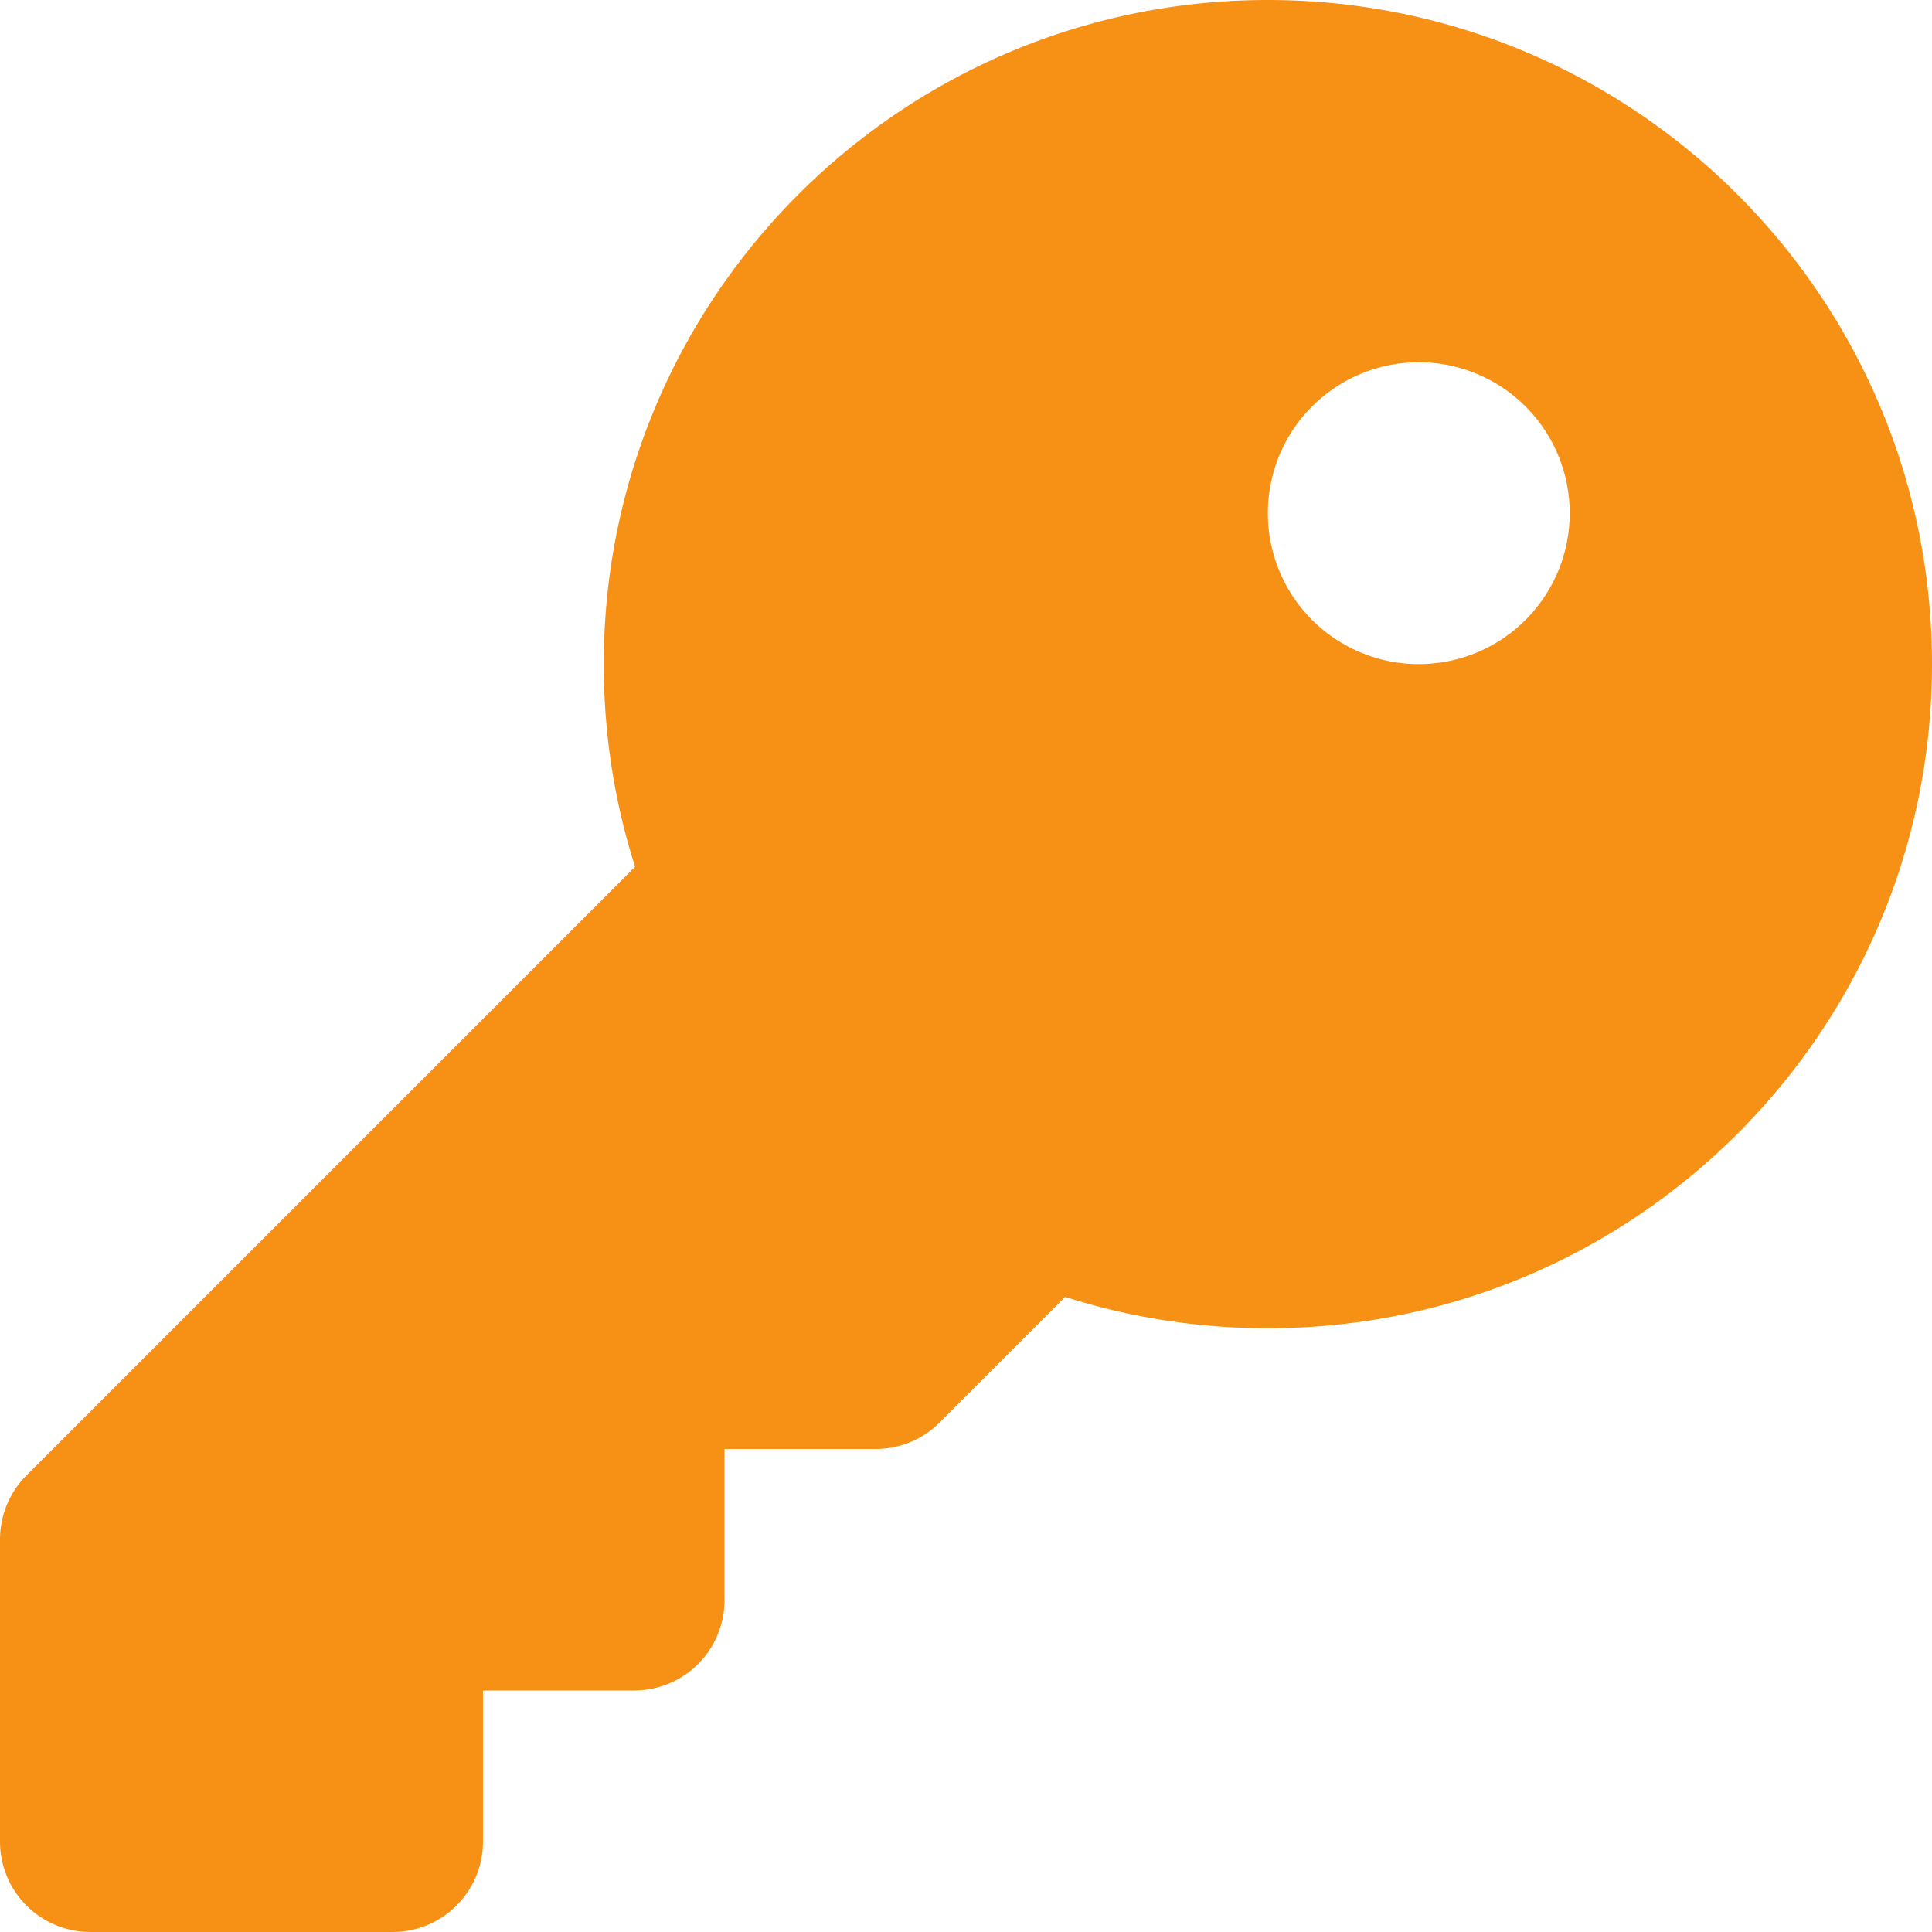 <?xml version="1.0" encoding="UTF-8" standalone="no"?>
<svg
   viewBox="0 0 50 50"
   version="1.1"
   id="svg1"
   sodipodi:docname="key.svg"
   width="50"
   height="50"
   inkscape:version="1.3.2 (091e20e, 2023-11-25)"
   xmlns:inkscape="http://www.inkscape.org/namespaces/inkscape"
   xmlns:sodipodi="http://sodipodi.sourceforge.net/DTD/sodipodi-0.dtd"
   xmlns="http://www.w3.org/2000/svg"
   xmlns:svg="http://www.w3.org/2000/svg">
  <defs
     id="defs1" />
  <sodipodi:namedview
     id="namedview1"
     pagecolor="#ffffff"
     bordercolor="#000000"
     borderopacity="0.25"
     inkscape:showpageshadow="2"
     inkscape:pageopacity="0.0"
     inkscape:pagecheckerboard="0"
     inkscape:deskcolor="#d1d1d1"
     inkscape:zoom="0.4609375"
     inkscape:cx="256"
     inkscape:cy="256"
     inkscape:window-width="1312"
     inkscape:window-height="449"
     inkscape:window-x="0"
     inkscape:window-y="37"
     inkscape:window-maximized="0"
     inkscape:current-layer="svg1" />
  <!--! Font Awesome Free 6.6.0 by @fontawesome - https://fontawesome.com License - https://fontawesome.com/license/free (Icons: CC BY 4.0, Fonts: SIL OFL 1.1, Code: MIT License) Copyright 2024 Fonticons, Inc. -->
  <path
     d="M 32.812,34.375 C 42.305,34.375 50,26.68 50,17.188 50,7.695 42.305,0 32.812,0 23.32,0 15.625,7.695 15.625,17.188 c 0,1.826 0.283,3.594 0.811,5.244 L 0.684,38.184 C 0.244,38.623 0,39.219 0,39.844 v 7.812 C 0,48.955 1.045,50 2.344,50 h 7.812 C 11.455,50 12.5,48.955 12.5,47.656 V 43.75 h 3.906 c 1.299,0 2.344,-1.045 2.344,-2.344 V 37.5 h 3.906 c 0.625,0 1.221,-0.244 1.66,-0.684 l 3.252,-3.252 C 29.219,34.092 30.986,34.375 32.812,34.375 Z m 3.906,-25 a 3.906,3.906 0 1 1 0,7.812 3.906,3.906 0 1 1 0,-7.812 z"
     id="path1"
     style="fill:#f79116;fill-opacity:1;stroke-width:0.098" />
</svg>
